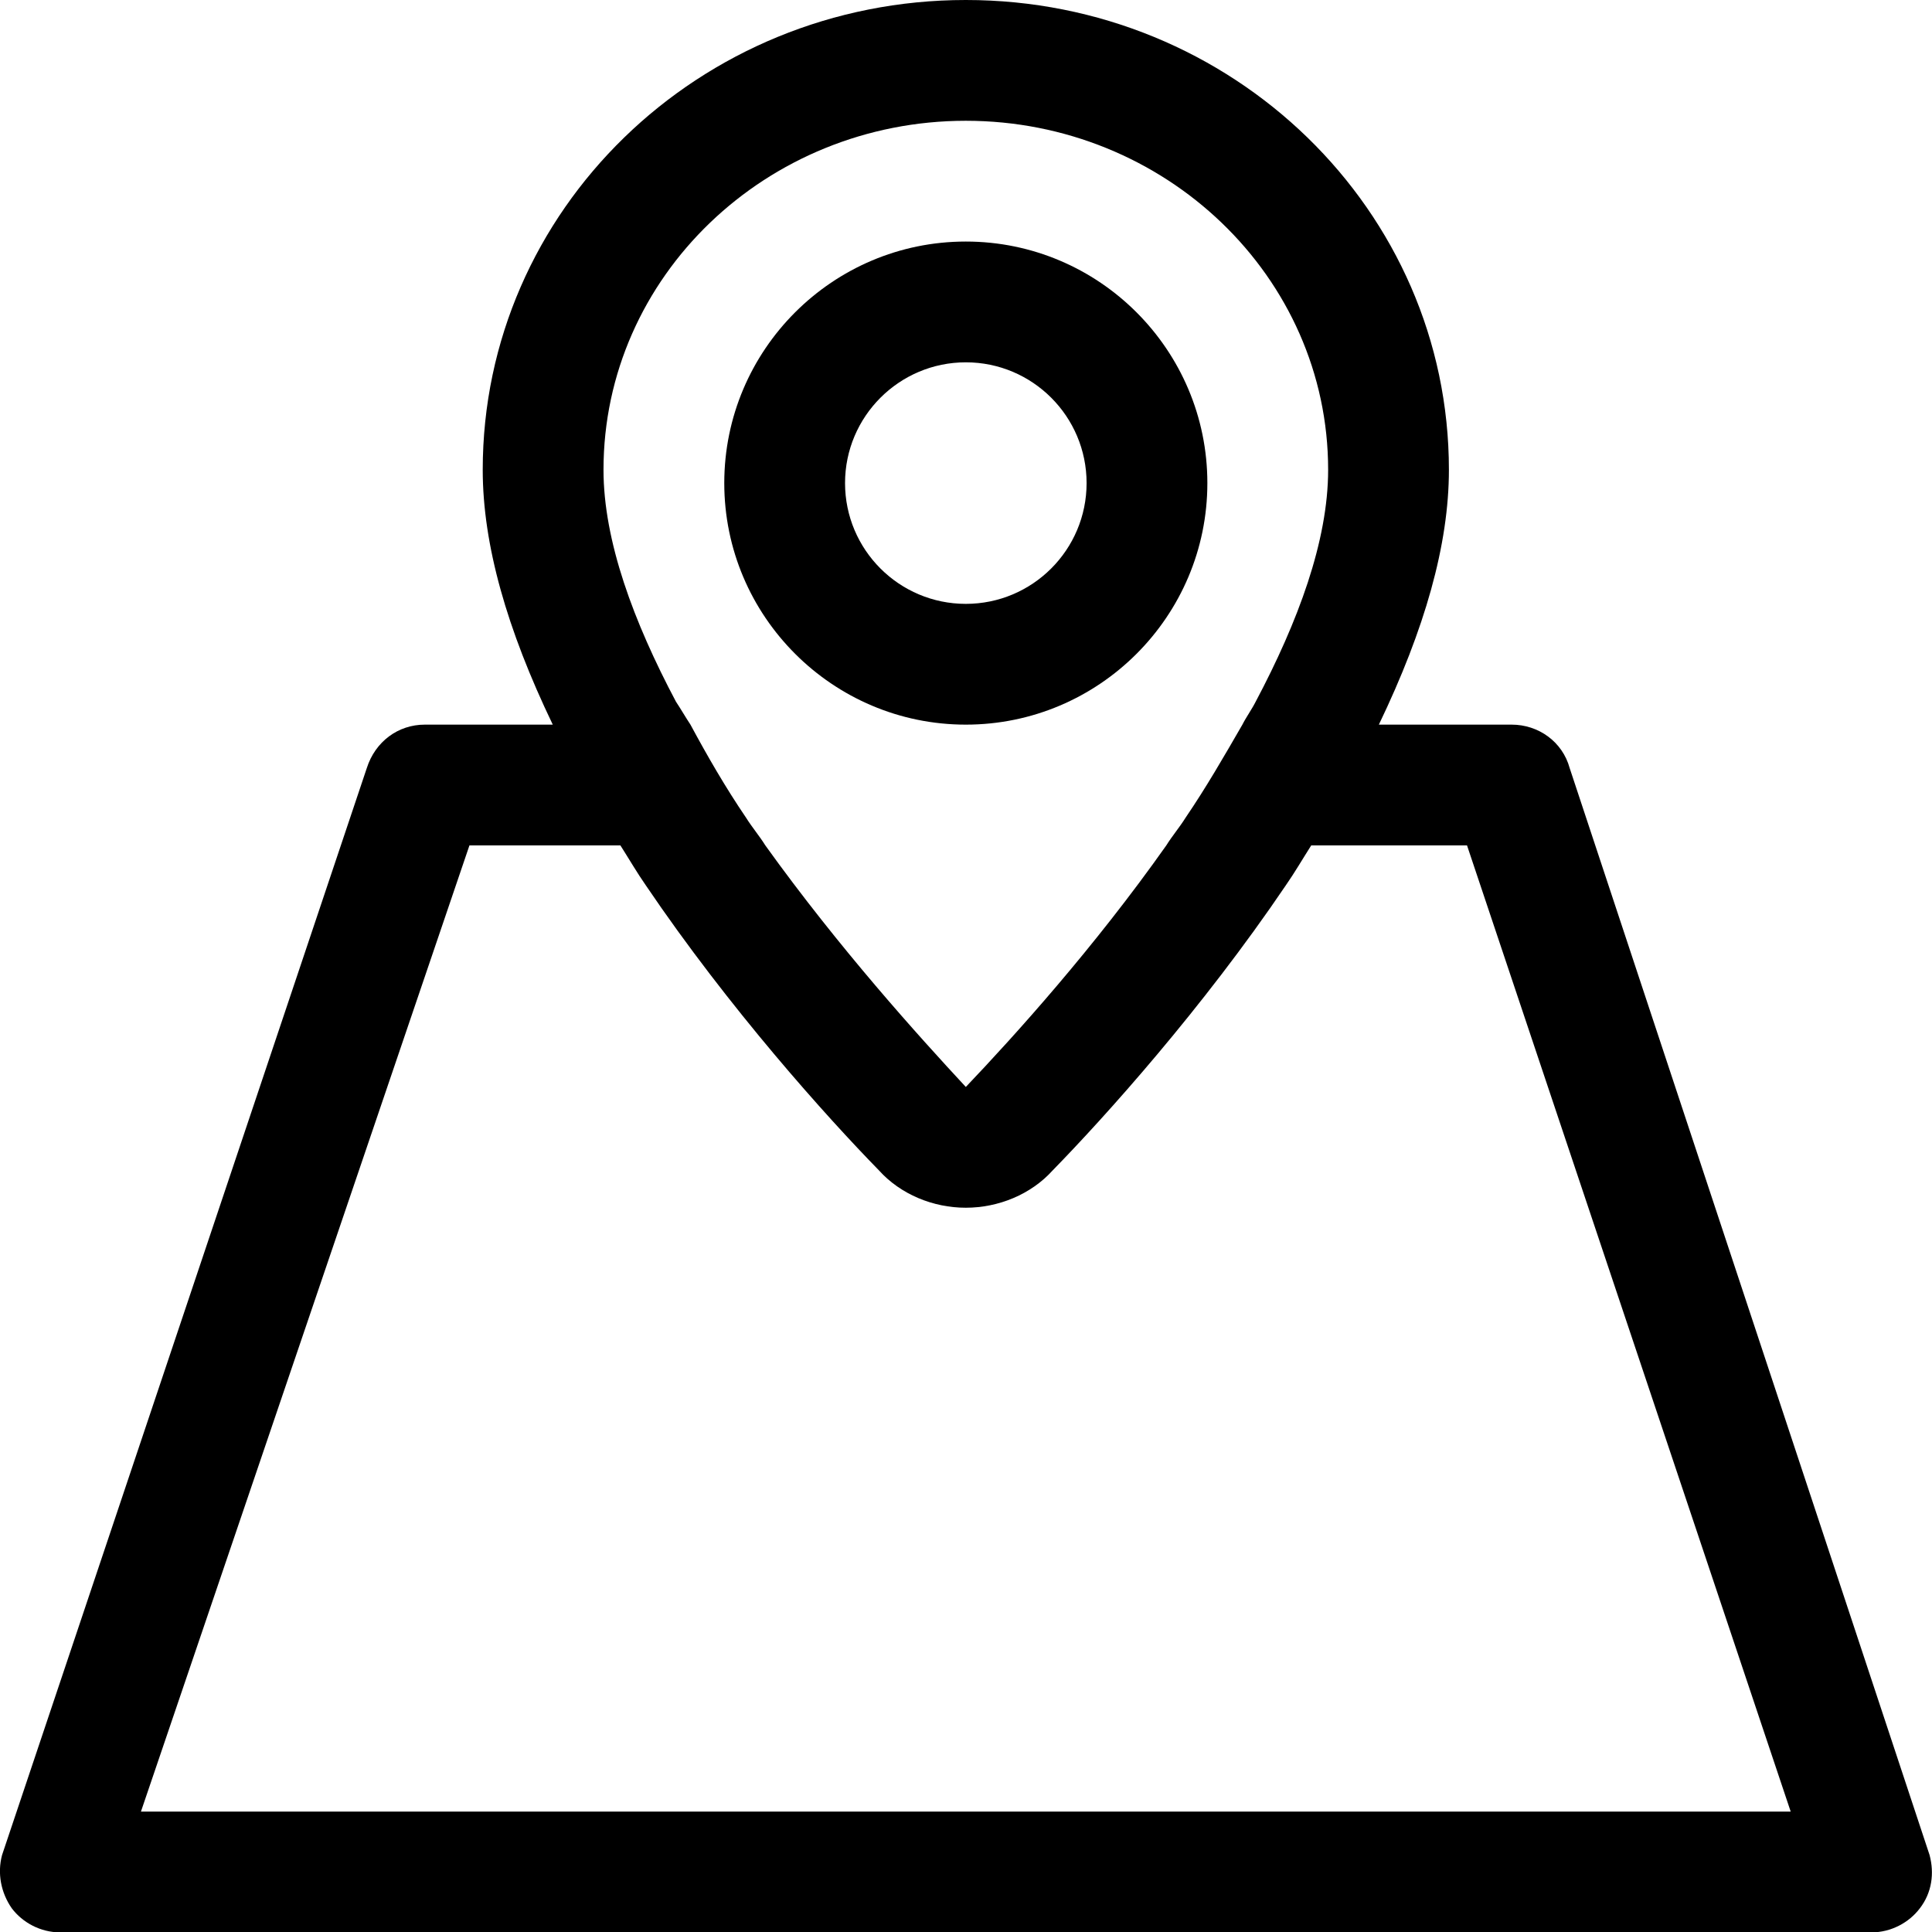 <?xml version="1.0" encoding="utf-8"?>
<!-- Generator: Adobe Illustrator 21.0.0, SVG Export Plug-In . SVG Version: 6.00 Build 0)  -->
<svg version="1.1" id="icons" xmlns="http://www.w3.org/2000/svg" xmlns:xlink="http://www.w3.org/1999/xlink" x="0px" y="0px"
	 width="15.997px" height="16px" viewBox="0 0 15.997 16" style="enable-background:new 0 0 15.997 16;" xml:space="preserve">
<style type="text/css">
	.st0{fill:#5057FB;}
	.st1{fill:#C93789;}
	.st2{fill:#ED5C36;}
	.st3{fill:#AFB224;}
	.st4{fill:#15B2CC;}
</style>
<g id="map_3_">
	<path d="M7.997,6c1.103,0,2-0.897,2-2s-0.897-2-2-2s-2,0.897-2,2S6.895,6,7.997,6z M7.997,3c0.552,0,1,0.448,1,1s-0.448,1-1,1
		s-1-0.448-1-1S7.446,3,7.997,3z"/>
	<path d="M15.977,15.36l-2.98-9C12.937,6.14,12.737,6,12.517,6h-1.1c0.38-0.79,0.58-1.49,0.58-2.11c0-2.15-1.79-3.89-4-3.89
		s-4,1.74-4,3.89c0,0.62,0.2,1.32,0.58,2.11h-1.06c-0.22,0-0.41,0.14-0.48,0.36l-3.02,9c-0.04,0.15-0.01,0.31,0.08,0.44
		c0.09,0.12,0.24,0.2,0.4,0.2h15c0.16,0,0.31-0.08,0.4-0.2C15.997,15.67,16.017,15.51,15.977,15.36z M7.997,1c1.65,0,3,1.29,3,2.89
		c0,0.59-0.25,1.26-0.6,1.92c-0.03,0.06-0.08,0.13-0.11,0.19c-0.15,0.26-0.3,0.52-0.47,0.77C9.767,6.85,9.707,6.92,9.657,7
		c-0.6,0.85-1.26,1.58-1.66,2c-0.39-0.42-1.05-1.15-1.66-2c-0.05-0.08-0.11-0.15-0.16-0.23C6.007,6.52,5.857,6.26,5.717,6
		c-0.04-0.06-0.08-0.13-0.12-0.19c-0.35-0.66-0.6-1.33-0.6-1.92C4.997,2.29,6.347,1,7.997,1z M1.167,15l2.72-8h1.25
		c0.07,0.11,0.14,0.23,0.21,0.33c0.69,1.02,1.5,1.92,1.93,2.36c0.18,0.2,0.45,0.31,0.72,0.31s0.54-0.11,0.72-0.31
		c0.43-0.44,1.24-1.34,1.93-2.36c0.07-0.1,0.14-0.22,0.21-0.33h1.29l2.68,8H1.167z"/>
</g>
</svg>
